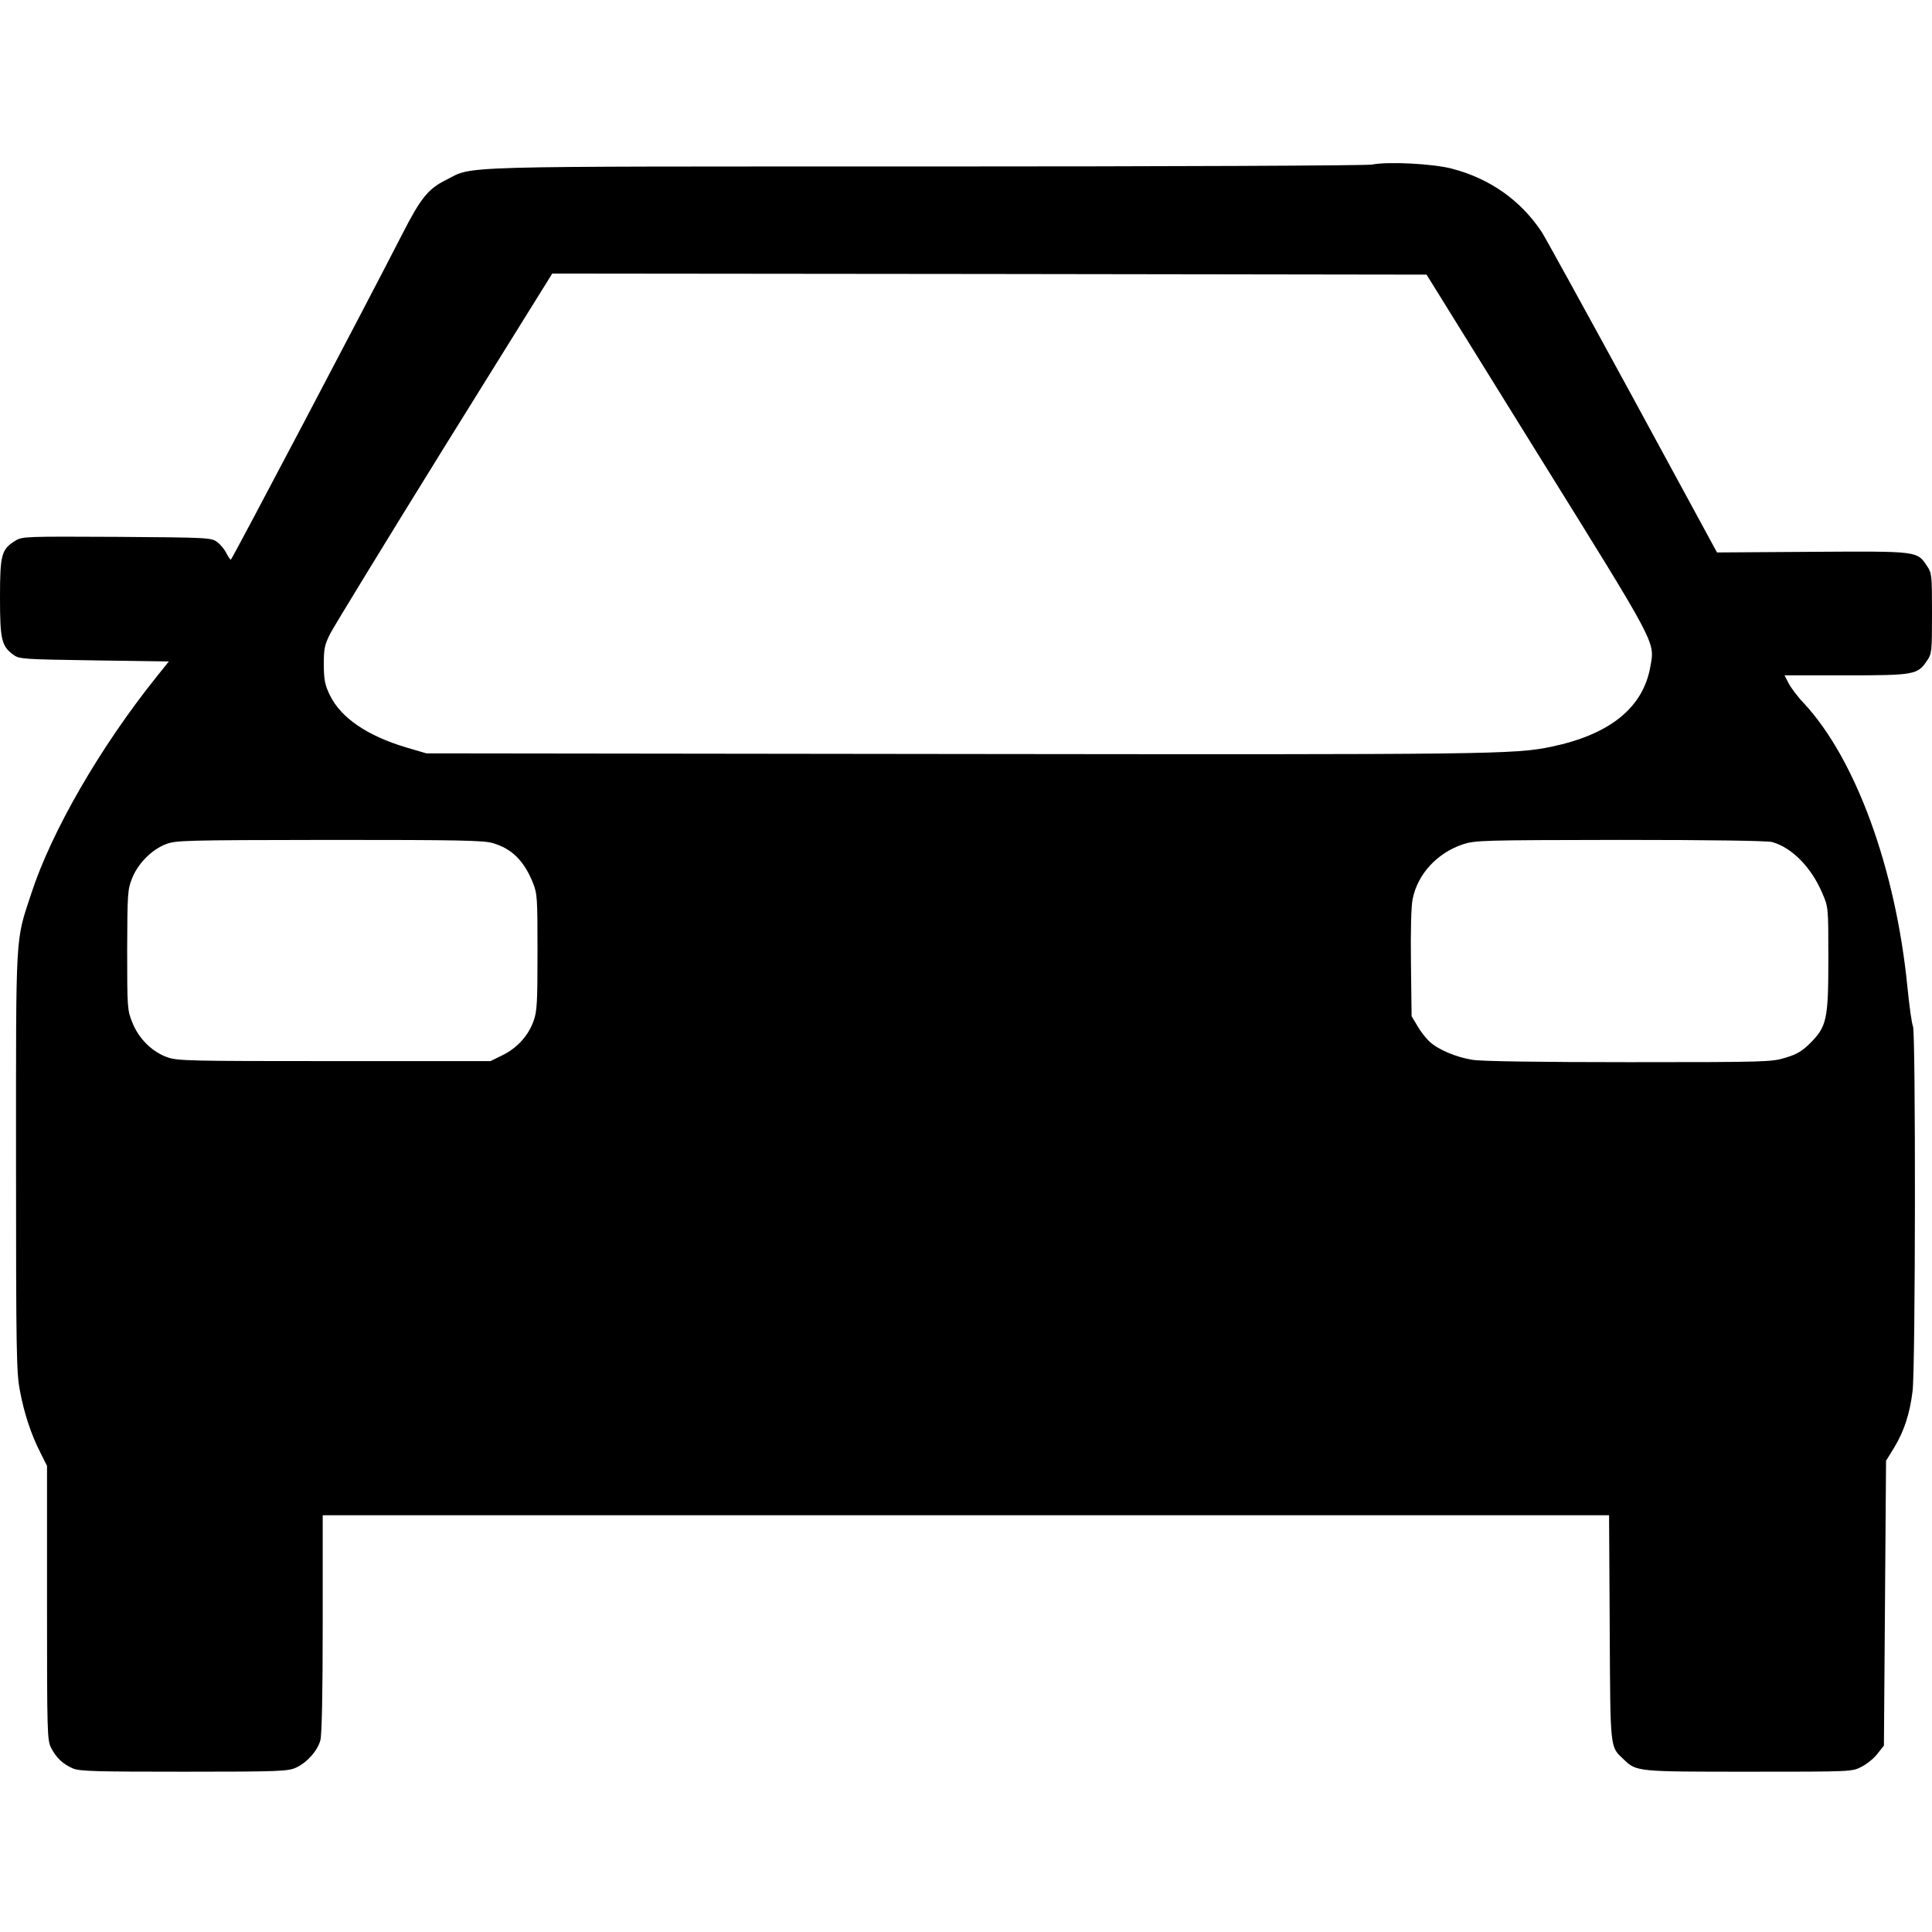 <?xml version="1.0" standalone="no"?>
<!DOCTYPE svg PUBLIC "-//W3C//DTD SVG 20010904//EN"
 "http://www.w3.org/TR/2001/REC-SVG-20010904/DTD/svg10.dtd">
<svg version="1.0" xmlns="http://www.w3.org/2000/svg"
 width="904pt" height="904pt" viewBox="0 0 904 904"
 preserveAspectRatio="xMidYMid meet">
<g transform="translate(0,904) scale(0.1,-0.1)"
fill="#000000" stroke="none">
<path d="M6420 8270 c-25 -5 -948 -9 -2085 -9 -2257 0 -2115 4 -2248 -63 -84
-42 -118 -84 -205 -254 -170 -332 -797 -1523 -802 -1523 -3 0 -12 14 -21 31
-8 17 -28 41 -43 52 -27 20 -41 21 -469 24 -427 2 -443 2 -475 -18 -65 -40
-72 -64 -72 -265 0 -198 7 -228 63 -269 27 -20 44 -21 378 -26 l349 -5 -56
-70 c-265 -330 -493 -725 -588 -1017 -75 -228 -71 -164 -71 -1253 0 -892 2
-988 18 -1071 20 -108 53 -207 96 -291 l31 -62 0 -641 c0 -610 1 -643 19 -678
24 -47 56 -77 103 -97 32 -13 107 -15 520 -15 446 0 486 2 523 19 51 23 101
79 114 128 7 24 11 222 11 546 l0 507 3010 0 3009 0 3 -527 c3 -579 1 -554 65
-615 61 -58 59 -58 586 -58 481 0 483 0 527 23 24 12 58 39 74 60 l31 39 5
666 5 667 37 60 c47 77 74 159 87 265 14 106 15 1683 2 1708 -5 9 -17 92 -26
184 -55 554 -242 1067 -485 1328 -29 30 -60 72 -71 93 l-19 37 287 0 c322 0
336 3 380 69 22 32 23 43 23 221 0 178 -1 189 -23 221 -47 71 -40 70 -537 67
l-446 -3 -397 731 c-219 402 -410 749 -424 770 -99 148 -243 249 -420 295 -88
23 -298 34 -373 19z m773 -1350 c568 -914 550 -880 529 -1000 -34 -192 -190
-317 -463 -374 -173 -36 -277 -37 -2789 -34 l-2475 3 -92 27 c-185 55 -308
139 -360 246 -23 48 -27 70 -28 142 0 76 4 93 30 145 17 33 257 426 534 873
l505 812 2045 -2 2046 -3 518 -835z m-4887 -1825 c89 -26 145 -82 187 -184 21
-53 22 -69 22 -326 0 -233 -2 -277 -18 -321 -24 -69 -76 -127 -145 -161 l-57
-28 -730 0 c-681 0 -734 1 -782 18 -71 25 -134 87 -164 163 -23 57 -24 67 -24
339 1 265 2 283 23 335 27 69 91 134 158 160 47 18 82 19 765 20 601 0 723 -2
765 -15z m5986 5 c93 -26 184 -119 235 -240 28 -65 28 -65 28 -305 0 -284 -7
-318 -85 -396 -37 -37 -62 -52 -115 -68 -65 -20 -87 -21 -734 -21 -414 0 -691
4 -731 11 -77 12 -164 49 -203 87 -16 15 -41 47 -55 72 l-27 45 -3 248 c-2
155 1 268 8 301 24 117 114 214 234 255 59 19 83 20 736 21 430 0 688 -4 712
-10z"/>
</g>
</svg>

